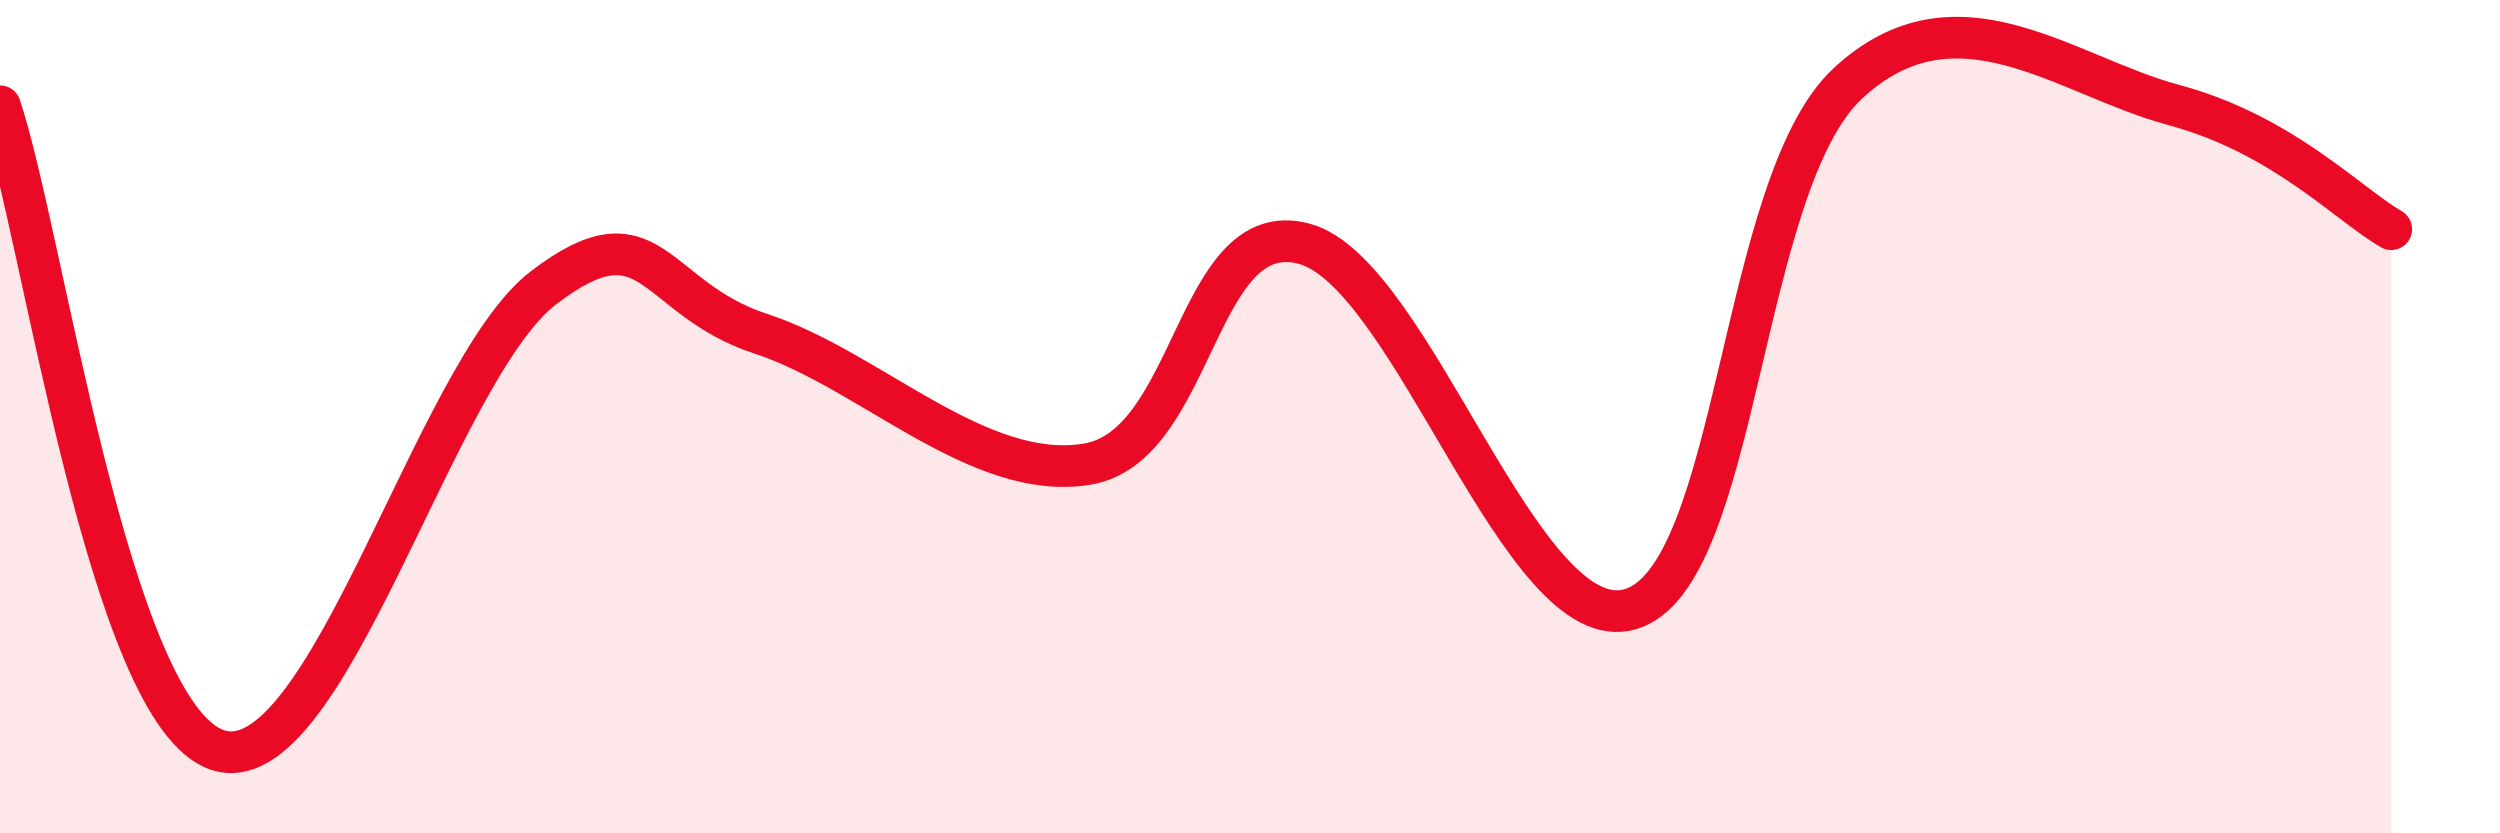 
    <svg width="60" height="20" viewBox="0 0 60 20" xmlns="http://www.w3.org/2000/svg">
      <path
        d="M 0,2.55 C 1.04,5.64 2.61,17.13 5.22,18 C 7.83,18.87 10.43,8.91 13.04,6.91 C 15.65,4.91 15.65,7.16 18.26,8.01 C 20.87,8.86 23.48,11.57 26.09,11.14 C 28.7,10.71 28.69,5.15 31.3,5.85 C 33.91,6.55 36.52,15.39 39.13,14.62 C 41.74,13.85 41.74,4.42 44.35,2 C 46.96,-0.42 49.56,1.82 52.17,2.52 C 54.78,3.22 56.35,4.9 57.39,5.5L57.39 20L0 20Z"
        fill="#EB0A25"
        opacity="0.1"
        stroke-linecap="round"
        stroke-linejoin="round"
      />
      <path
        d="M 0,2.55 C 1.04,5.64 2.61,17.13 5.22,18 C 7.83,18.87 10.43,8.91 13.04,6.91 C 15.65,4.91 15.65,7.16 18.26,8.01 C 20.87,8.86 23.48,11.57 26.09,11.14 C 28.7,10.71 28.69,5.15 31.3,5.85 C 33.91,6.55 36.52,15.39 39.13,14.62 C 41.74,13.85 41.74,4.42 44.35,2 C 46.96,-0.42 49.56,1.82 52.17,2.52 C 54.78,3.22 56.35,4.9 57.39,5.5"
        stroke="#EB0A25"
        stroke-width="1"
        fill="none"
        stroke-linecap="round"
        stroke-linejoin="round"
      />
    </svg>
  